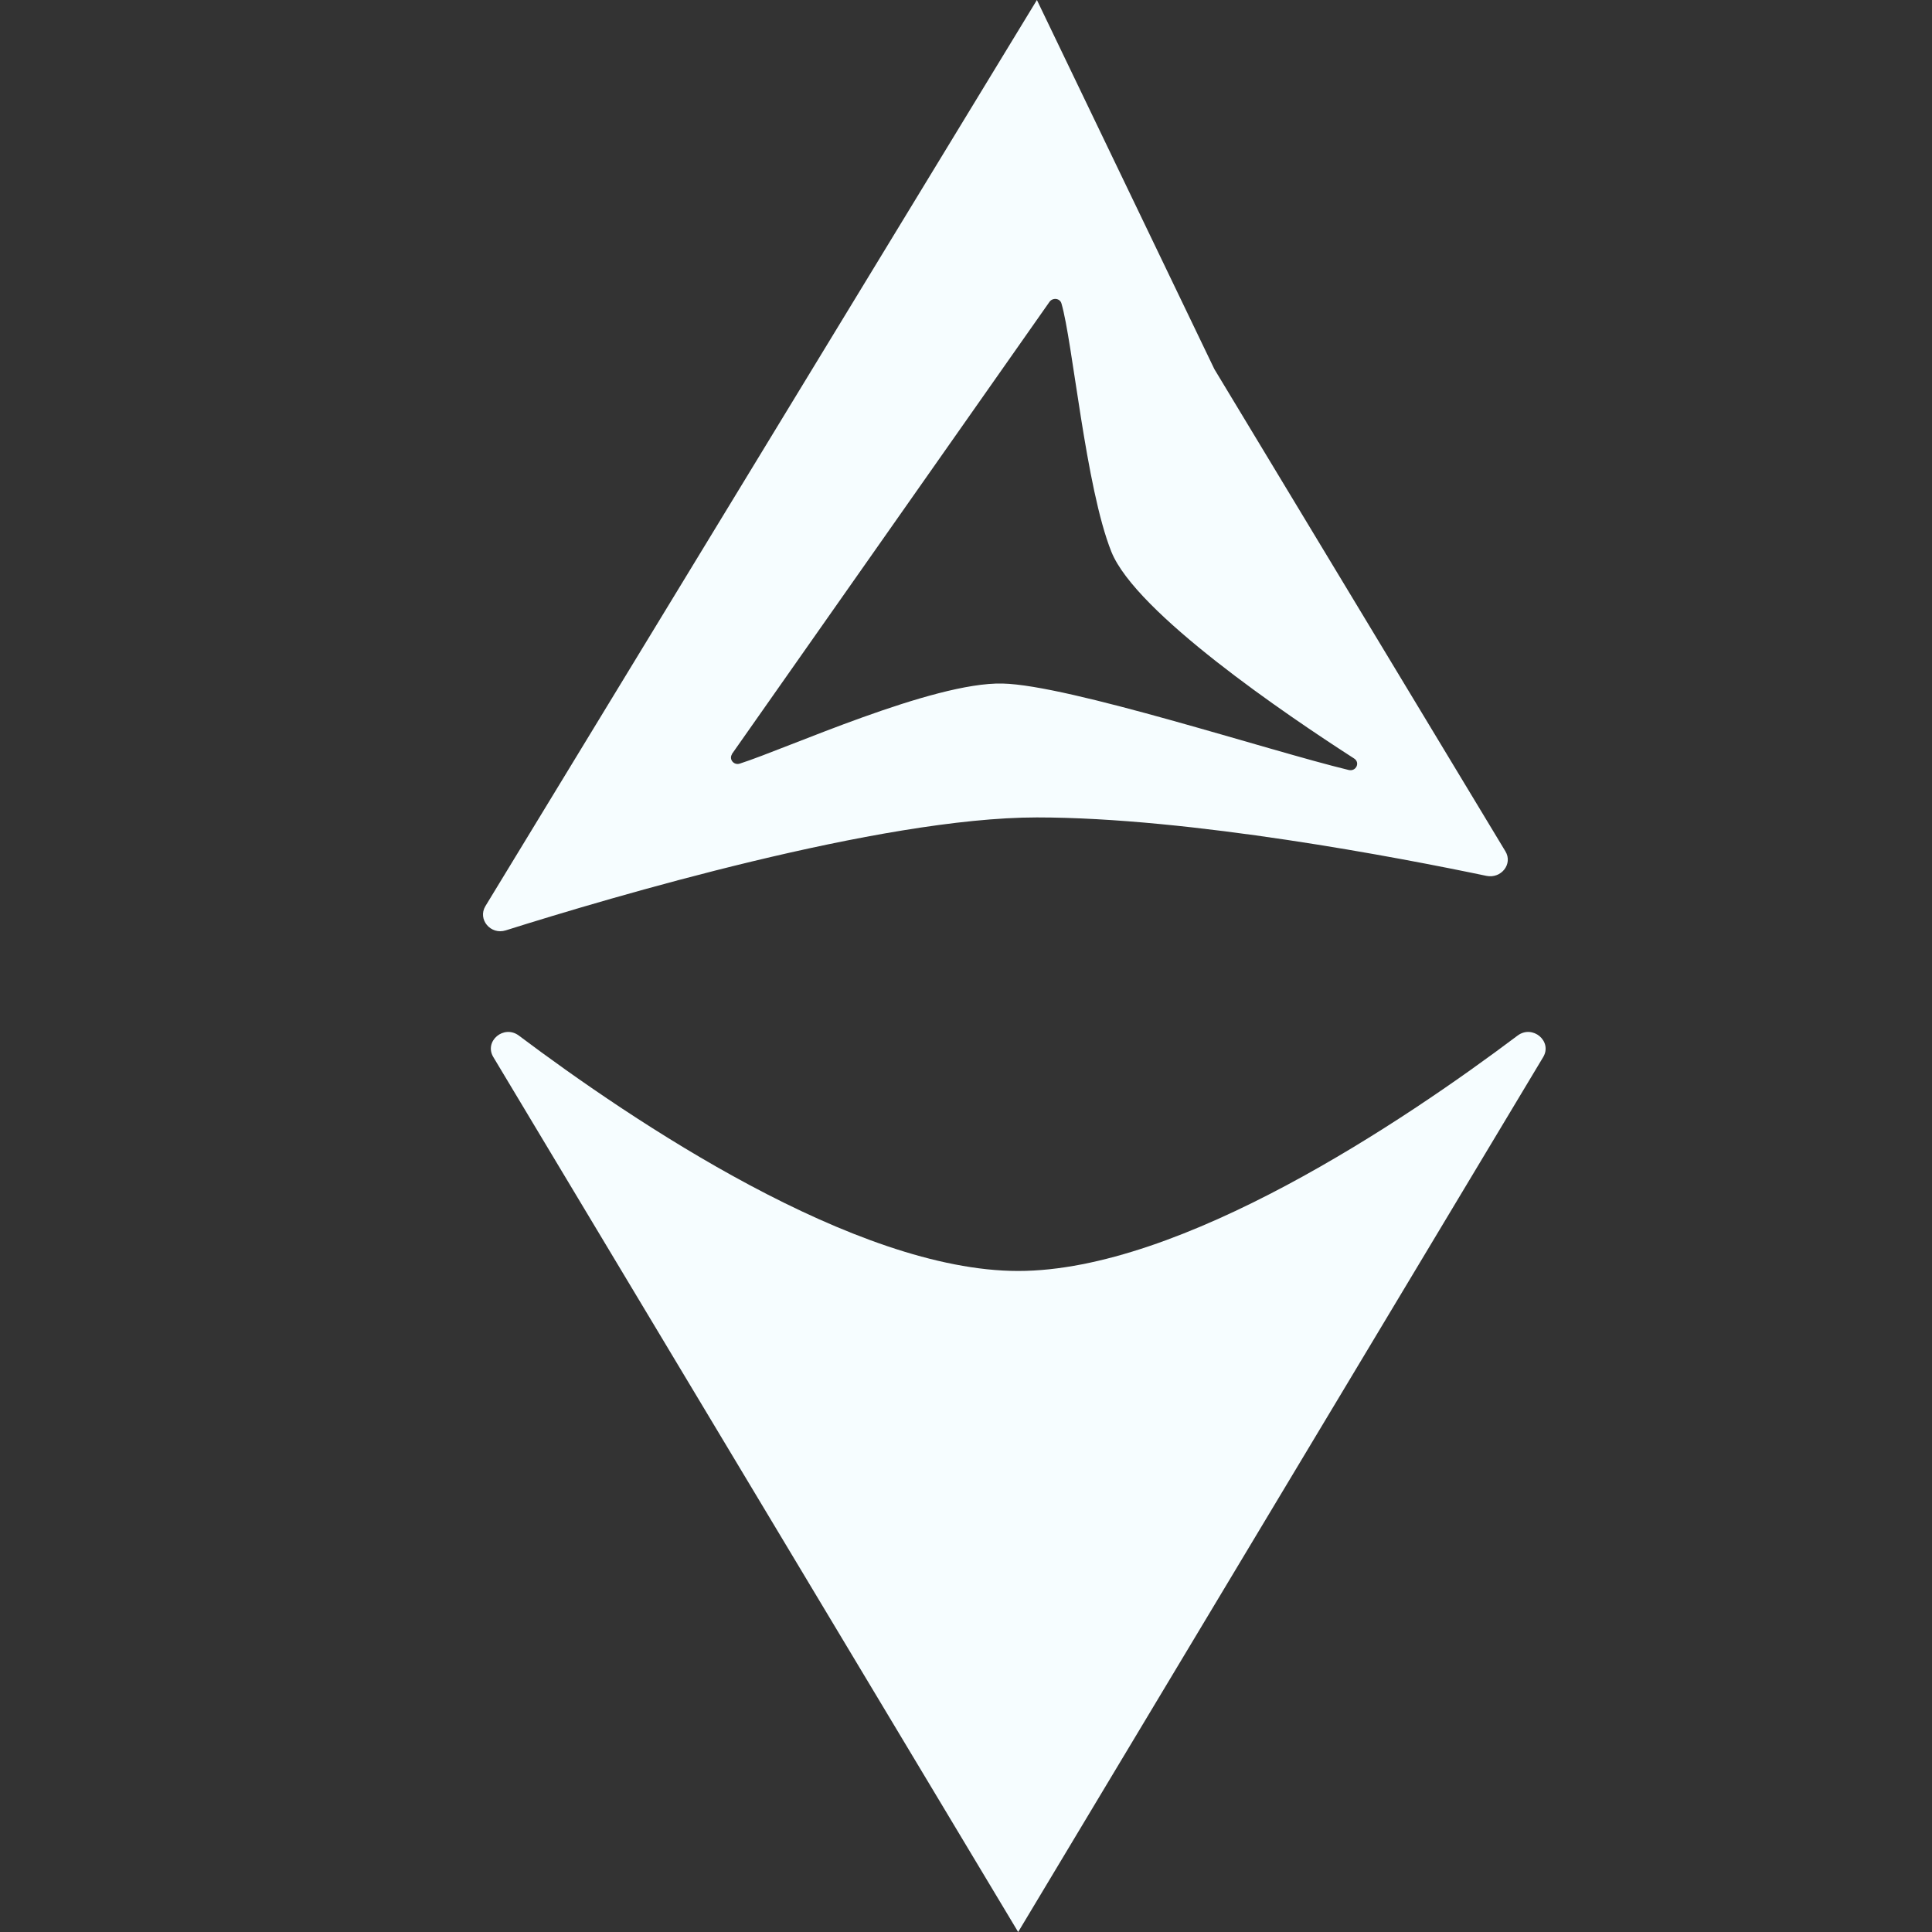 <svg width="20" height="20" viewBox="0 0 20 20" fill="none" xmlns="http://www.w3.org/2000/svg">
<rect x="0" y="0" width="20" height="20" fill="#333333" stroke="none"/>
<path d="M15.975 10.943L10.54 20L5.107 10.943C5.008 10.779 5.216 10.603 5.372 10.721C6.549 11.605 8.853 13.157 10.54 13.157C12.228 13.157 14.532 11.606 15.709 10.721C15.865 10.603 16.073 10.779 15.975 10.943H15.975ZM5.025 9.38L10.734 0L12.571 3.821L15.584 8.813C15.663 8.943 15.541 9.098 15.388 9.067C14.5 8.881 12.324 8.462 10.734 8.462C9.113 8.462 6.323 9.288 5.236 9.631C5.079 9.681 4.942 9.517 5.025 9.38V9.38ZM7.578 7.807C7.543 7.86 7.597 7.925 7.658 7.905C8.145 7.749 9.655 7.059 10.378 7.076C11.066 7.091 13.134 7.771 13.962 7.971C14.038 7.989 14.083 7.894 14.018 7.852C13.314 7.399 11.759 6.344 11.505 5.712C11.238 5.045 11.104 3.533 10.988 3.141C10.972 3.085 10.894 3.078 10.862 3.128L7.576 7.807H7.578Z" fill="#F6FDFF"/>
</svg>
